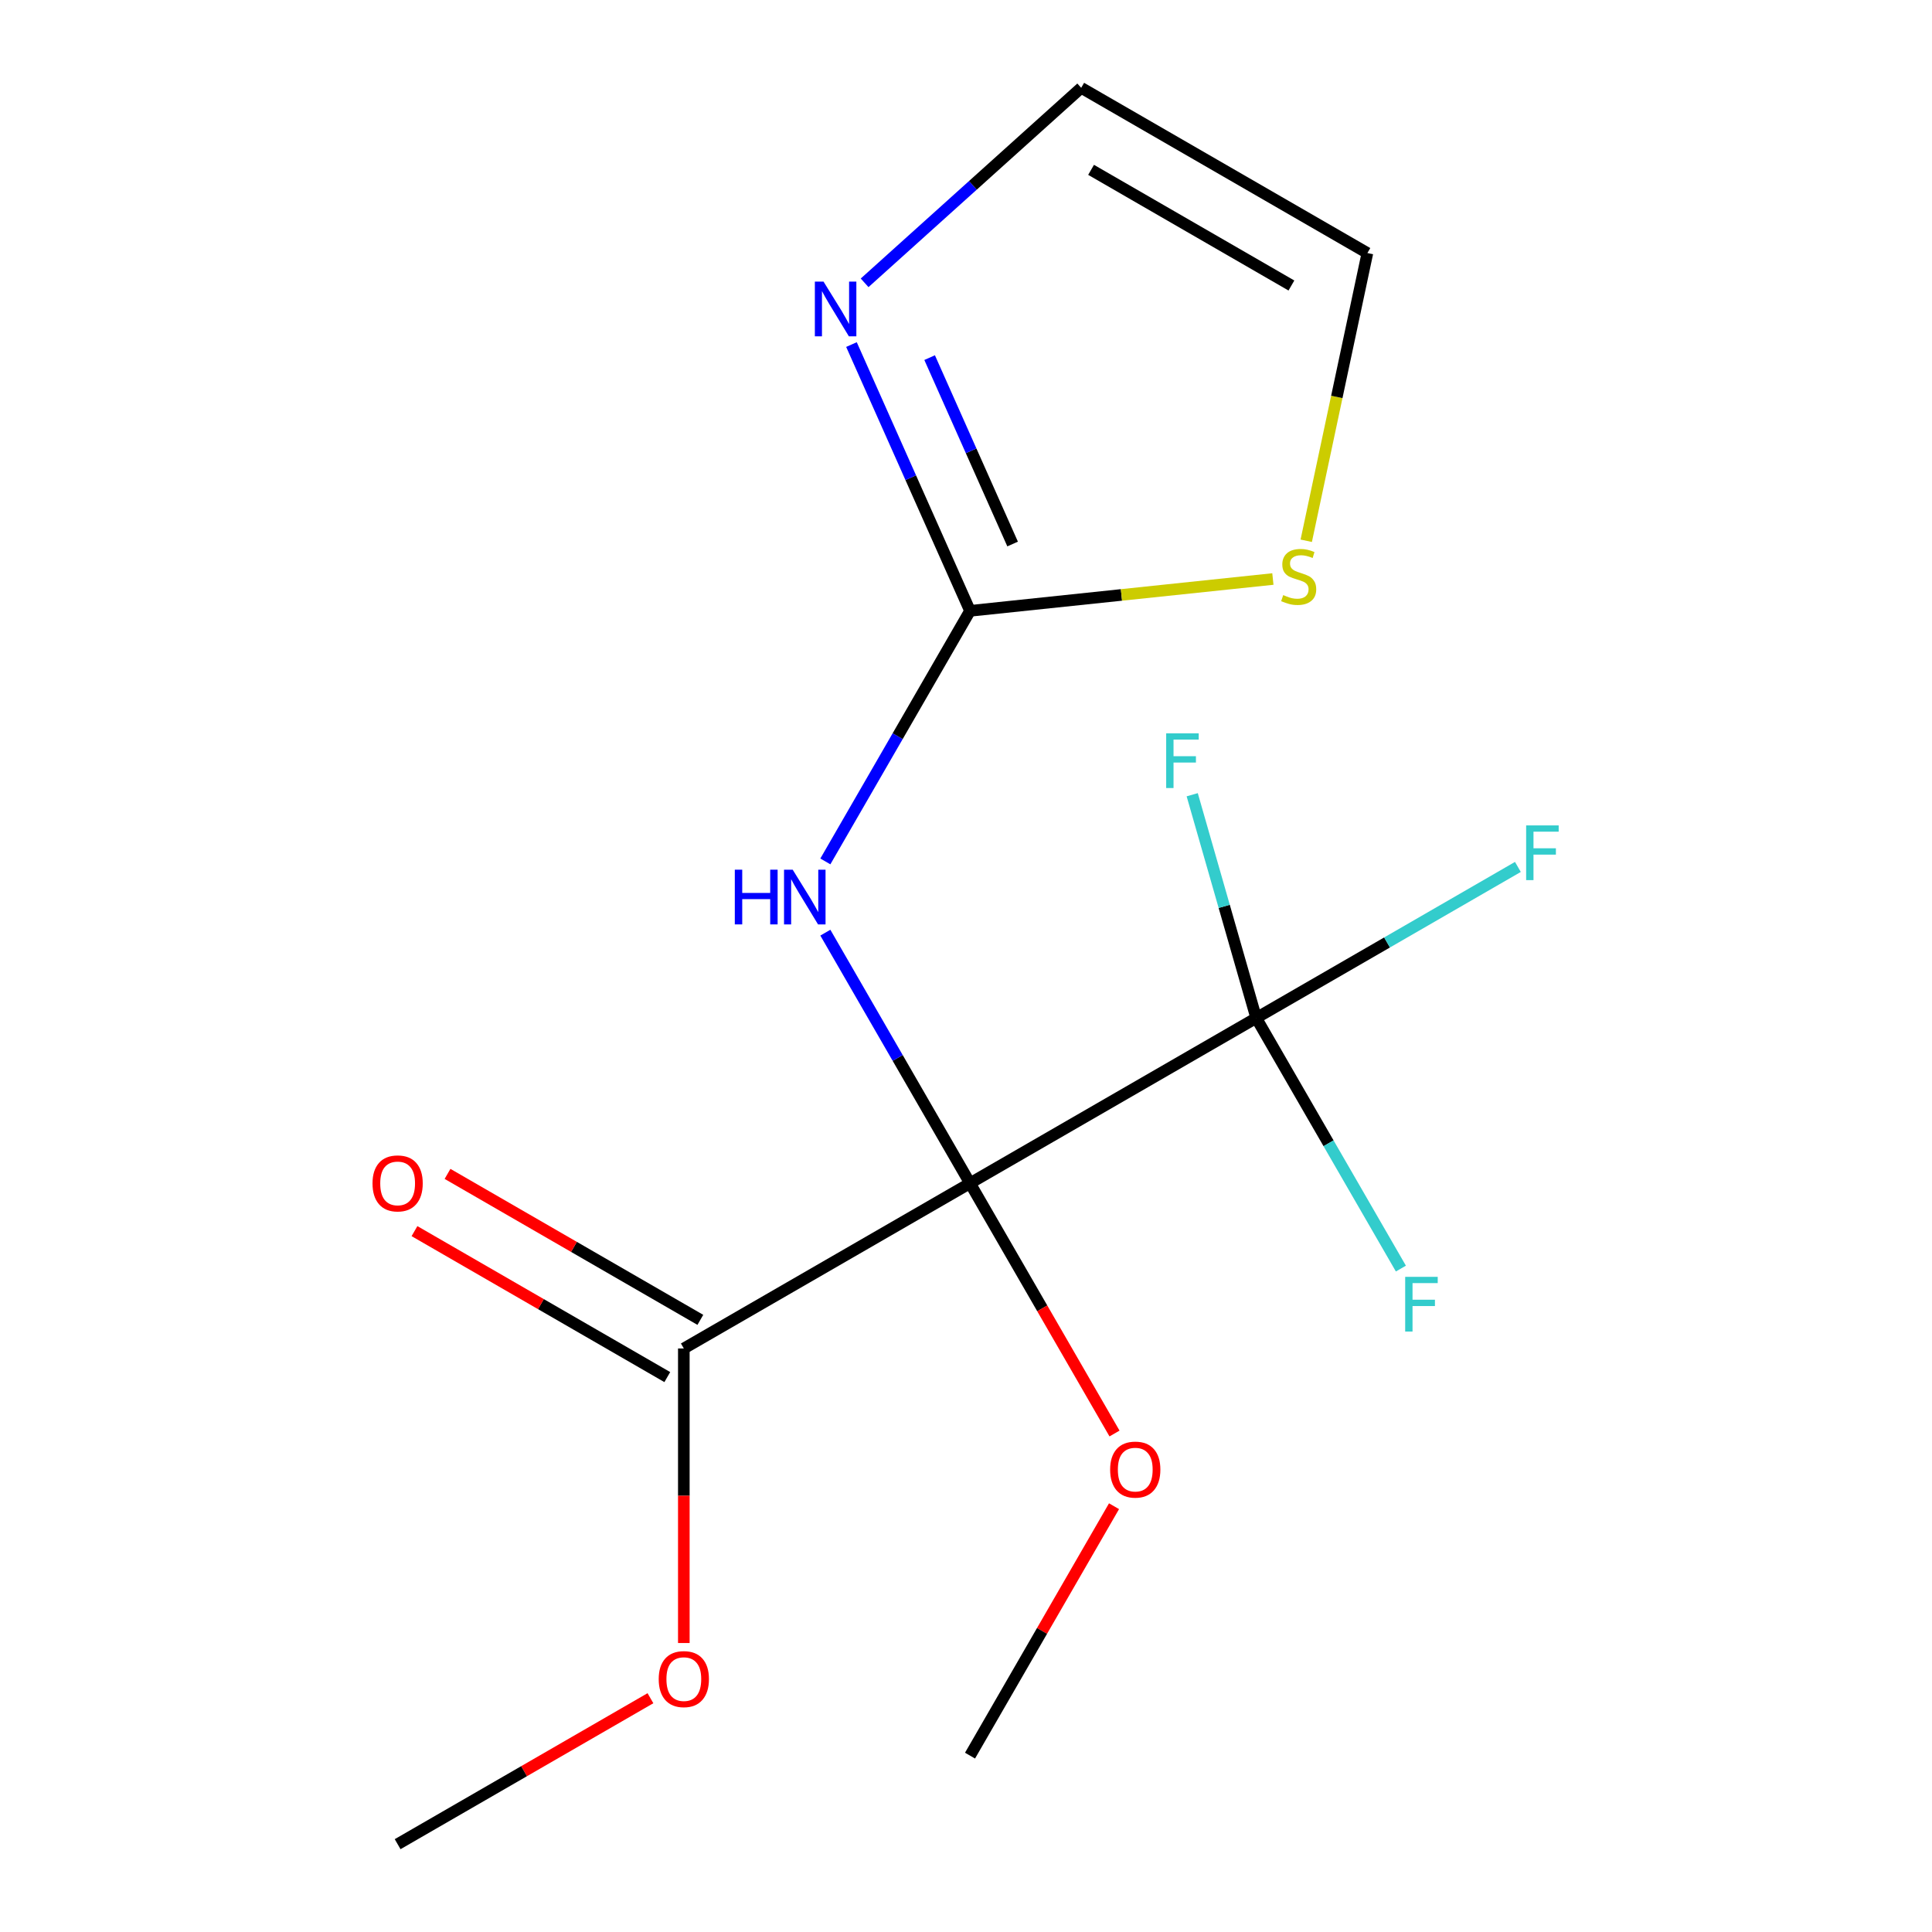<?xml version='1.0' encoding='iso-8859-1'?>
<svg version='1.1' baseProfile='full'
              xmlns='http://www.w3.org/2000/svg'
                      xmlns:rdkit='http://www.rdkit.org/xml'
                      xmlns:xlink='http://www.w3.org/1999/xlink'
                  xml:space='preserve'
width='1000px' height='1000px' viewBox='0 0 1000 1000'>
<!-- END OF HEADER -->
<rect style='opacity:1.0;fill:#FFFFFF;stroke:none' width='1000' height='1000' x='0' y='0'> </rect>
<path class='bond-0' d='M 502.082,612.443 L 464.641,547.594' style='fill:none;fill-rule:evenodd;stroke:#000000;stroke-width:6px;stroke-linecap:butt;stroke-linejoin:miter;stroke-opacity:1' />
<path class='bond-0' d='M 464.641,547.594 L 427.2,482.744' style='fill:none;fill-rule:evenodd;stroke:#0000FF;stroke-width:6px;stroke-linecap:butt;stroke-linejoin:miter;stroke-opacity:1' />
<path class='bond-1' d='M 502.082,612.443 L 650.217,526.917' style='fill:none;fill-rule:evenodd;stroke:#000000;stroke-width:6px;stroke-linecap:butt;stroke-linejoin:miter;stroke-opacity:1' />
<path class='bond-3' d='M 502.082,612.443 L 353.947,697.969' style='fill:none;fill-rule:evenodd;stroke:#000000;stroke-width:6px;stroke-linecap:butt;stroke-linejoin:miter;stroke-opacity:1' />
<path class='bond-8' d='M 502.082,612.443 L 539.476,677.212' style='fill:none;fill-rule:evenodd;stroke:#000000;stroke-width:6px;stroke-linecap:butt;stroke-linejoin:miter;stroke-opacity:1' />
<path class='bond-8' d='M 539.476,677.212 L 576.871,741.981' style='fill:none;fill-rule:evenodd;stroke:#FF0000;stroke-width:6px;stroke-linecap:butt;stroke-linejoin:miter;stroke-opacity:1' />
<path class='bond-2' d='M 427.2,445.872 L 464.641,381.023' style='fill:none;fill-rule:evenodd;stroke:#0000FF;stroke-width:6px;stroke-linecap:butt;stroke-linejoin:miter;stroke-opacity:1' />
<path class='bond-2' d='M 464.641,381.023 L 502.082,316.173' style='fill:none;fill-rule:evenodd;stroke:#000000;stroke-width:6px;stroke-linecap:butt;stroke-linejoin:miter;stroke-opacity:1' />
<path class='bond-10' d='M 650.217,526.917 L 717.936,487.819' style='fill:none;fill-rule:evenodd;stroke:#000000;stroke-width:6px;stroke-linecap:butt;stroke-linejoin:miter;stroke-opacity:1' />
<path class='bond-10' d='M 717.936,487.819 L 785.655,448.722' style='fill:none;fill-rule:evenodd;stroke:#33CCCC;stroke-width:6px;stroke-linecap:butt;stroke-linejoin:miter;stroke-opacity:1' />
<path class='bond-11' d='M 650.217,526.917 L 633.651,469.136' style='fill:none;fill-rule:evenodd;stroke:#000000;stroke-width:6px;stroke-linecap:butt;stroke-linejoin:miter;stroke-opacity:1' />
<path class='bond-11' d='M 633.651,469.136 L 617.086,411.355' style='fill:none;fill-rule:evenodd;stroke:#33CCCC;stroke-width:6px;stroke-linecap:butt;stroke-linejoin:miter;stroke-opacity:1' />
<path class='bond-12' d='M 650.217,526.917 L 687.657,591.766' style='fill:none;fill-rule:evenodd;stroke:#000000;stroke-width:6px;stroke-linecap:butt;stroke-linejoin:miter;stroke-opacity:1' />
<path class='bond-12' d='M 687.657,591.766 L 725.098,656.616' style='fill:none;fill-rule:evenodd;stroke:#33CCCC;stroke-width:6px;stroke-linecap:butt;stroke-linejoin:miter;stroke-opacity:1' />
<path class='bond-4' d='M 502.082,316.173 L 471.4,247.26' style='fill:none;fill-rule:evenodd;stroke:#000000;stroke-width:6px;stroke-linecap:butt;stroke-linejoin:miter;stroke-opacity:1' />
<path class='bond-4' d='M 471.4,247.26 L 440.717,178.346' style='fill:none;fill-rule:evenodd;stroke:#0000FF;stroke-width:6px;stroke-linecap:butt;stroke-linejoin:miter;stroke-opacity:1' />
<path class='bond-4' d='M 524.13,281.585 L 502.652,233.345' style='fill:none;fill-rule:evenodd;stroke:#000000;stroke-width:6px;stroke-linecap:butt;stroke-linejoin:miter;stroke-opacity:1' />
<path class='bond-4' d='M 502.652,233.345 L 481.175,185.106' style='fill:none;fill-rule:evenodd;stroke:#0000FF;stroke-width:6px;stroke-linecap:butt;stroke-linejoin:miter;stroke-opacity:1' />
<path class='bond-5' d='M 502.082,316.173 L 580.461,307.935' style='fill:none;fill-rule:evenodd;stroke:#000000;stroke-width:6px;stroke-linecap:butt;stroke-linejoin:miter;stroke-opacity:1' />
<path class='bond-5' d='M 580.461,307.935 L 658.84,299.697' style='fill:none;fill-rule:evenodd;stroke:#CCCC00;stroke-width:6px;stroke-linecap:butt;stroke-linejoin:miter;stroke-opacity:1' />
<path class='bond-9' d='M 362.5,683.155 L 297.07,645.379' style='fill:none;fill-rule:evenodd;stroke:#000000;stroke-width:6px;stroke-linecap:butt;stroke-linejoin:miter;stroke-opacity:1' />
<path class='bond-9' d='M 297.07,645.379 L 231.641,607.604' style='fill:none;fill-rule:evenodd;stroke:#FF0000;stroke-width:6px;stroke-linecap:butt;stroke-linejoin:miter;stroke-opacity:1' />
<path class='bond-9' d='M 345.394,712.782 L 279.965,675.006' style='fill:none;fill-rule:evenodd;stroke:#000000;stroke-width:6px;stroke-linecap:butt;stroke-linejoin:miter;stroke-opacity:1' />
<path class='bond-9' d='M 279.965,675.006 L 214.536,637.231' style='fill:none;fill-rule:evenodd;stroke:#FF0000;stroke-width:6px;stroke-linecap:butt;stroke-linejoin:miter;stroke-opacity:1' />
<path class='bond-13' d='M 353.947,697.969 L 353.947,774.196' style='fill:none;fill-rule:evenodd;stroke:#000000;stroke-width:6px;stroke-linecap:butt;stroke-linejoin:miter;stroke-opacity:1' />
<path class='bond-13' d='M 353.947,774.196 L 353.947,850.424' style='fill:none;fill-rule:evenodd;stroke:#FF0000;stroke-width:6px;stroke-linecap:butt;stroke-linejoin:miter;stroke-opacity:1' />
<path class='bond-6' d='M 447.525,146.389 L 503.575,95.922' style='fill:none;fill-rule:evenodd;stroke:#0000FF;stroke-width:6px;stroke-linecap:butt;stroke-linejoin:miter;stroke-opacity:1' />
<path class='bond-6' d='M 503.575,95.922 L 559.625,45.455' style='fill:none;fill-rule:evenodd;stroke:#000000;stroke-width:6px;stroke-linecap:butt;stroke-linejoin:miter;stroke-opacity:1' />
<path class='bond-7' d='M 676.106,279.897 L 691.933,205.439' style='fill:none;fill-rule:evenodd;stroke:#CCCC00;stroke-width:6px;stroke-linecap:butt;stroke-linejoin:miter;stroke-opacity:1' />
<path class='bond-7' d='M 691.933,205.439 L 707.76,130.98' style='fill:none;fill-rule:evenodd;stroke:#000000;stroke-width:6px;stroke-linecap:butt;stroke-linejoin:miter;stroke-opacity:1' />
<path class='bond-16' d='M 559.625,45.455 L 707.76,130.98' style='fill:none;fill-rule:evenodd;stroke:#000000;stroke-width:6px;stroke-linecap:butt;stroke-linejoin:miter;stroke-opacity:1' />
<path class='bond-16' d='M 564.74,87.91 L 668.434,147.778' style='fill:none;fill-rule:evenodd;stroke:#000000;stroke-width:6px;stroke-linecap:butt;stroke-linejoin:miter;stroke-opacity:1' />
<path class='bond-14' d='M 576.617,779.614 L 539.349,844.163' style='fill:none;fill-rule:evenodd;stroke:#FF0000;stroke-width:6px;stroke-linecap:butt;stroke-linejoin:miter;stroke-opacity:1' />
<path class='bond-14' d='M 539.349,844.163 L 502.082,908.712' style='fill:none;fill-rule:evenodd;stroke:#000000;stroke-width:6px;stroke-linecap:butt;stroke-linejoin:miter;stroke-opacity:1' />
<path class='bond-15' d='M 336.671,878.994 L 271.242,916.77' style='fill:none;fill-rule:evenodd;stroke:#FF0000;stroke-width:6px;stroke-linecap:butt;stroke-linejoin:miter;stroke-opacity:1' />
<path class='bond-15' d='M 271.242,916.77 L 205.812,954.545' style='fill:none;fill-rule:evenodd;stroke:#000000;stroke-width:6px;stroke-linecap:butt;stroke-linejoin:miter;stroke-opacity:1' />
<path  class='atom-1' d='M 380.336 450.148
L 384.176 450.148
L 384.176 462.188
L 398.656 462.188
L 398.656 450.148
L 402.496 450.148
L 402.496 478.468
L 398.656 478.468
L 398.656 465.388
L 384.176 465.388
L 384.176 478.468
L 380.336 478.468
L 380.336 450.148
' fill='#0000FF'/>
<path  class='atom-1' d='M 410.296 450.148
L 419.576 465.148
Q 420.496 466.628, 421.976 469.308
Q 423.456 471.988, 423.536 472.148
L 423.536 450.148
L 427.296 450.148
L 427.296 478.468
L 423.416 478.468
L 413.456 462.068
Q 412.296 460.148, 411.056 457.948
Q 409.856 455.748, 409.496 455.068
L 409.496 478.468
L 405.816 478.468
L 405.816 450.148
L 410.296 450.148
' fill='#0000FF'/>
<path  class='atom-5' d='M 426.249 145.75
L 435.529 160.75
Q 436.449 162.23, 437.929 164.91
Q 439.409 167.59, 439.489 167.75
L 439.489 145.75
L 443.249 145.75
L 443.249 174.07
L 439.369 174.07
L 429.409 157.67
Q 428.249 155.75, 427.009 153.55
Q 425.809 151.35, 425.449 150.67
L 425.449 174.07
L 421.769 174.07
L 421.769 145.75
L 426.249 145.75
' fill='#0000FF'/>
<path  class='atom-6' d='M 664.196 308.014
Q 664.516 308.134, 665.836 308.694
Q 667.156 309.254, 668.596 309.614
Q 670.076 309.934, 671.516 309.934
Q 674.196 309.934, 675.756 308.654
Q 677.316 307.334, 677.316 305.054
Q 677.316 303.494, 676.516 302.534
Q 675.756 301.574, 674.556 301.054
Q 673.356 300.534, 671.356 299.934
Q 668.836 299.174, 667.316 298.454
Q 665.836 297.734, 664.756 296.214
Q 663.716 294.694, 663.716 292.134
Q 663.716 288.574, 666.116 286.374
Q 668.556 284.174, 673.356 284.174
Q 676.636 284.174, 680.356 285.734
L 679.436 288.814
Q 676.036 287.414, 673.476 287.414
Q 670.716 287.414, 669.196 288.574
Q 667.676 289.694, 667.716 291.654
Q 667.716 293.174, 668.476 294.094
Q 669.276 295.014, 670.396 295.534
Q 671.556 296.054, 673.476 296.654
Q 676.036 297.454, 677.556 298.254
Q 679.076 299.054, 680.156 300.694
Q 681.276 302.294, 681.276 305.054
Q 681.276 308.974, 678.636 311.094
Q 676.036 313.174, 671.676 313.174
Q 669.156 313.174, 667.236 312.614
Q 665.356 312.094, 663.116 311.174
L 664.196 308.014
' fill='#CCCC00'/>
<path  class='atom-9' d='M 574.607 760.658
Q 574.607 753.858, 577.967 750.058
Q 581.327 746.258, 587.607 746.258
Q 593.887 746.258, 597.247 750.058
Q 600.607 753.858, 600.607 760.658
Q 600.607 767.538, 597.207 771.458
Q 593.807 775.338, 587.607 775.338
Q 581.367 775.338, 577.967 771.458
Q 574.607 767.578, 574.607 760.658
M 587.607 772.138
Q 591.927 772.138, 594.247 769.258
Q 596.607 766.338, 596.607 760.658
Q 596.607 755.098, 594.247 752.298
Q 591.927 749.458, 587.607 749.458
Q 583.287 749.458, 580.927 752.258
Q 578.607 755.058, 578.607 760.658
Q 578.607 766.378, 580.927 769.258
Q 583.287 772.138, 587.607 772.138
' fill='#FF0000'/>
<path  class='atom-10' d='M 192.812 612.523
Q 192.812 605.723, 196.172 601.923
Q 199.532 598.123, 205.812 598.123
Q 212.092 598.123, 215.452 601.923
Q 218.812 605.723, 218.812 612.523
Q 218.812 619.403, 215.412 623.323
Q 212.012 627.203, 205.812 627.203
Q 199.572 627.203, 196.172 623.323
Q 192.812 619.443, 192.812 612.523
M 205.812 624.003
Q 210.132 624.003, 212.452 621.123
Q 214.812 618.203, 214.812 612.523
Q 214.812 606.963, 212.452 604.163
Q 210.132 601.323, 205.812 601.323
Q 201.492 601.323, 199.132 604.123
Q 196.812 606.923, 196.812 612.523
Q 196.812 618.243, 199.132 621.123
Q 201.492 624.003, 205.812 624.003
' fill='#FF0000'/>
<path  class='atom-11' d='M 789.931 427.232
L 806.771 427.232
L 806.771 430.472
L 793.731 430.472
L 793.731 439.072
L 805.331 439.072
L 805.331 442.352
L 793.731 442.352
L 793.731 455.552
L 789.931 455.552
L 789.931 427.232
' fill='#33CCCC'/>
<path  class='atom-12' d='M 603.614 379.571
L 620.454 379.571
L 620.454 382.811
L 607.414 382.811
L 607.414 391.411
L 619.014 391.411
L 619.014 394.691
L 607.414 394.691
L 607.414 407.891
L 603.614 407.891
L 603.614 379.571
' fill='#33CCCC'/>
<path  class='atom-13' d='M 727.322 660.892
L 744.162 660.892
L 744.162 664.132
L 731.122 664.132
L 731.122 672.732
L 742.722 672.732
L 742.722 676.012
L 731.122 676.012
L 731.122 689.212
L 727.322 689.212
L 727.322 660.892
' fill='#33CCCC'/>
<path  class='atom-14' d='M 340.947 869.1
Q 340.947 862.3, 344.307 858.5
Q 347.667 854.7, 353.947 854.7
Q 360.227 854.7, 363.587 858.5
Q 366.947 862.3, 366.947 869.1
Q 366.947 875.98, 363.547 879.9
Q 360.147 883.78, 353.947 883.78
Q 347.707 883.78, 344.307 879.9
Q 340.947 876.02, 340.947 869.1
M 353.947 880.58
Q 358.267 880.58, 360.587 877.7
Q 362.947 874.78, 362.947 869.1
Q 362.947 863.54, 360.587 860.74
Q 358.267 857.9, 353.947 857.9
Q 349.627 857.9, 347.267 860.7
Q 344.947 863.5, 344.947 869.1
Q 344.947 874.82, 347.267 877.7
Q 349.627 880.58, 353.947 880.58
' fill='#FF0000'/>
</svg>
